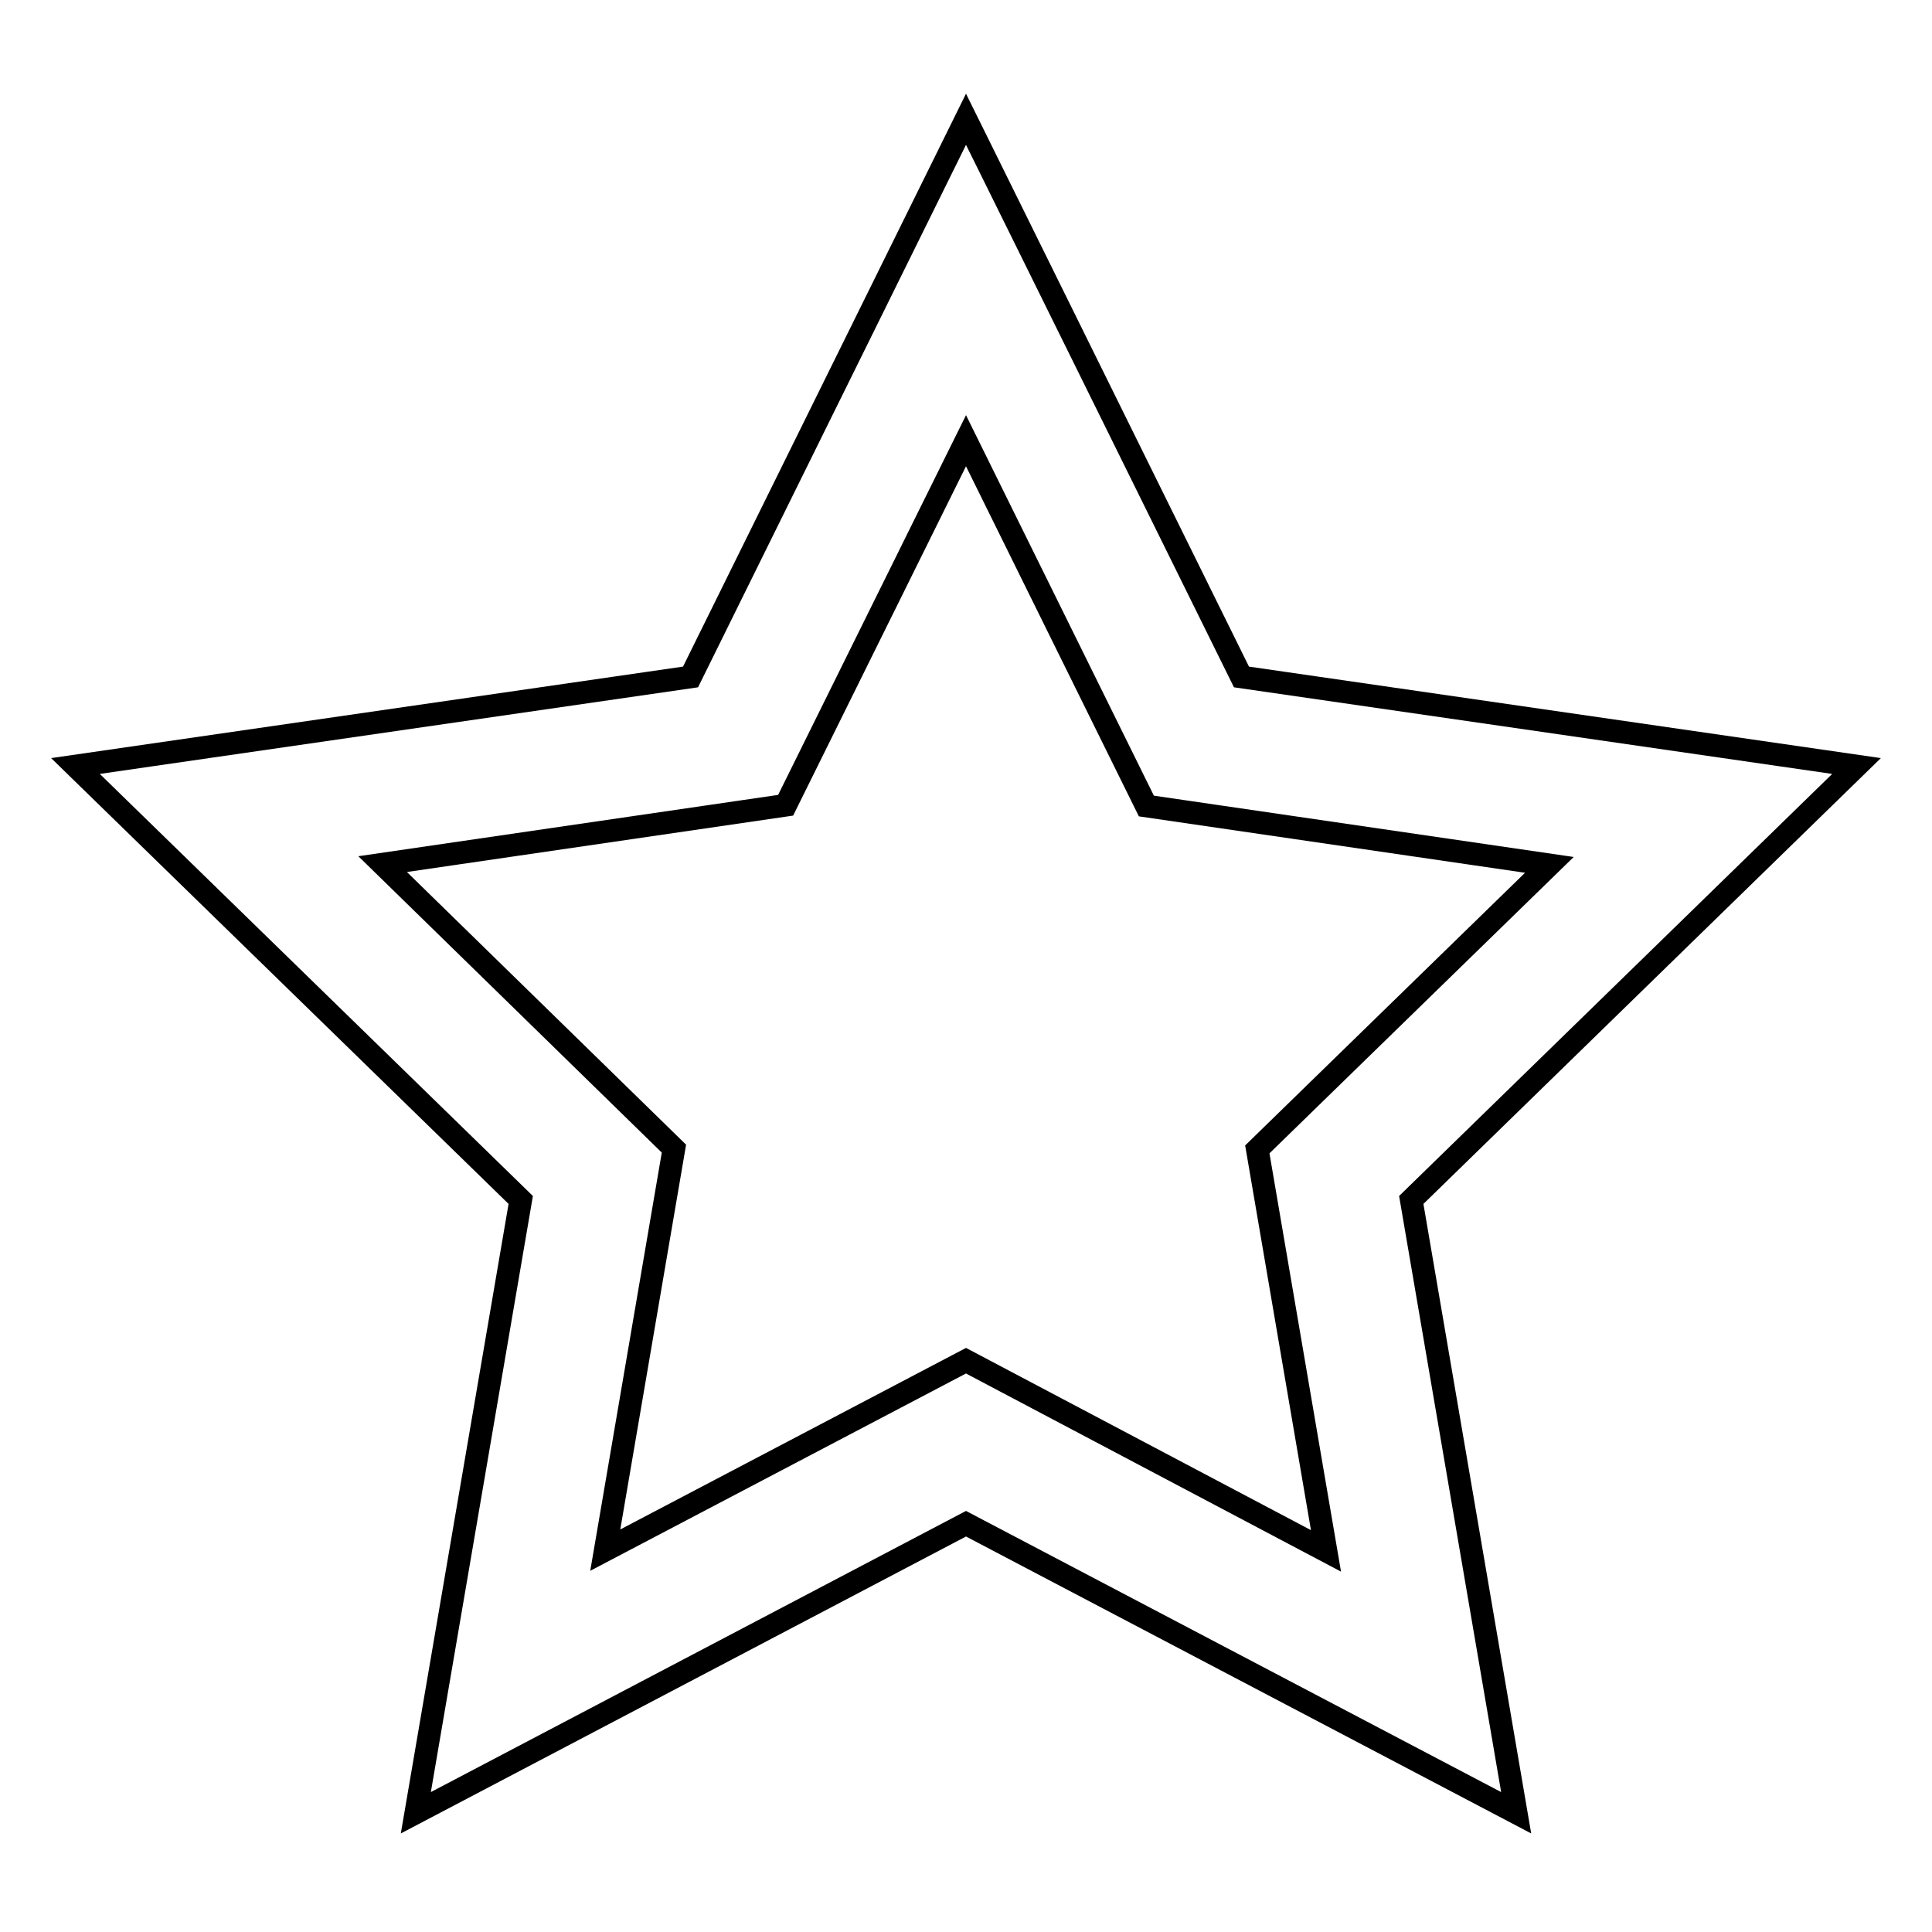 <?xml version="1.0" encoding="utf-8"?>
<!-- Svg Vector Icons : http://www.onlinewebfonts.com/icon -->
<!DOCTYPE svg PUBLIC "-//W3C//DTD SVG 1.1//EN" "http://www.w3.org/Graphics/SVG/1.1/DTD/svg11.dtd">
<svg version="1.1" xmlns="http://www.w3.org/2000/svg" xmlns:xlink="http://www.w3.org/1999/xlink" x="0px" y="0px" viewBox="0 0 256 256" enable-background="new 0 0 256 256" xml:space="preserve">
<g><g><path stroke-width="3" fill-opacity="0" stroke="#000000"  d="M128,201.9l-72.9,38.3L69,159l-59-57.5l81.5-11.8L128,15.8l36.5,73.9l81.5,11.8L187,159l13.9,81.2L128,201.9L128,201.9z"/><path stroke-width="3" fill-opacity="0" stroke="#000000"  d="M128,180.3l-47.8,25.1l9.1-53.2l-38.6-37.7l53.4-7.8L128,58.4l23.9,48.4l53.4,7.8l-38.7,37.7l9.1,53.2L128,180.3L128,180.3z"/></g></g>
</svg>